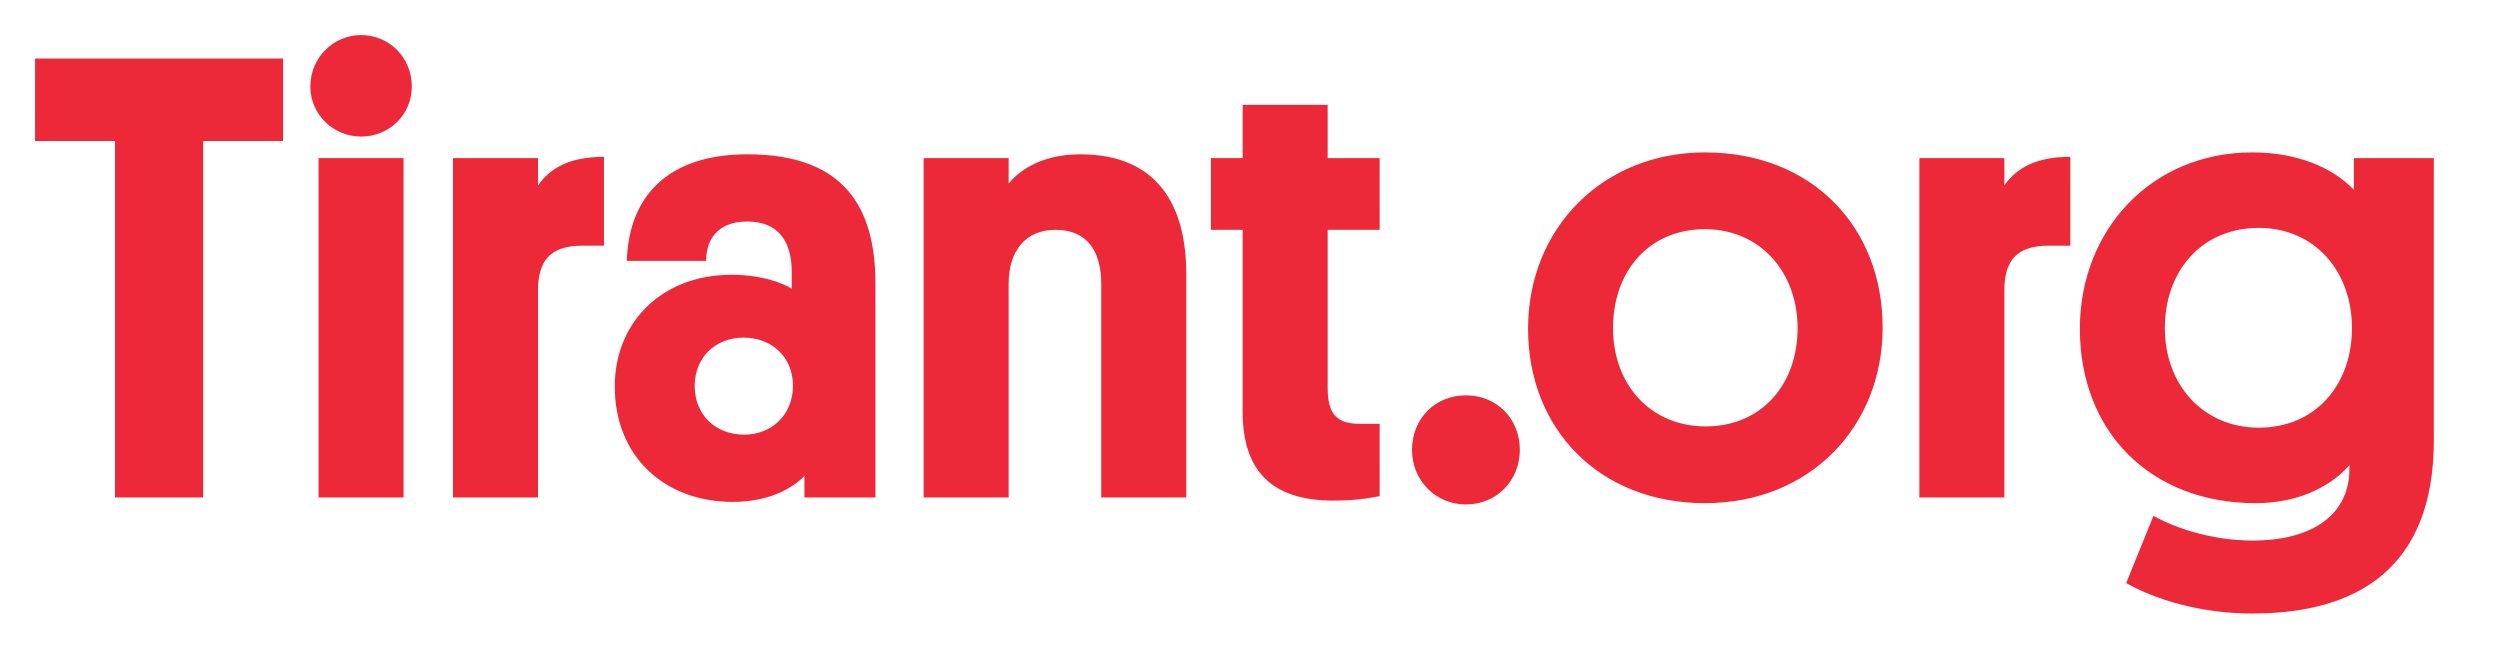 <?xml version="1.0" encoding="utf-8"?>
<!-- Generator: Adobe Illustrator 16.0.0, SVG Export Plug-In . SVG Version: 6.00 Build 0)  -->
<!DOCTYPE svg PUBLIC "-//W3C//DTD SVG 1.1//EN" "http://www.w3.org/Graphics/SVG/1.1/DTD/svg11.dtd">
<svg version="1.1" id="Capa_1" xmlns="http://www.w3.org/2000/svg" xmlns:xlink="http://www.w3.org/1999/xlink" x="0px" y="0px"
	 width="142.557px" height="37.111px" viewBox="0 0 142.557 37.111" enable-background="new 0 0 142.557 37.111"
	 xml:space="preserve">
<g>
	<path fill="#ED2939" d="M123.446,18.709c0-3.255,2.098-5.714,5.353-5.714c3.183,0,5.316,2.459,5.316,5.714
		c0,3.22-2.061,5.679-5.316,5.679C125.652,24.387,123.446,21.964,123.446,18.709 M134.225,10.825
		c-1.23-1.302-3.291-2.134-5.787-2.134c-5.787,0-9.838,4.448-9.838,10.054c0,5.896,4.051,9.946,10.019,9.946
		c2.749,0,4.521-1.193,5.354-2.17v0.253c-0.037,2.819-2.459,4.051-5.498,4.051c-2.423,0-4.521-0.759-5.679-1.41l-1.555,3.833
		c1.591,0.904,4.159,1.736,7.197,1.736c6.004,0,10.345-2.604,10.345-9.873V9.017h-4.558V10.825z M118.057,8.944
		c-1.988,0-3.073,0.649-3.763,1.628V9.017h-4.846v19.35h4.846V16.575c0-1.663,0.651-2.567,2.532-2.567h1.229L118.057,8.944
		L118.057,8.944z M87.135,18.745c0,5.715,4.052,9.946,10.091,9.946c5.969,0,10.127-4.34,10.127-10.02
		c0-5.714-4.015-9.98-10.127-9.98C91.402,8.691,87.135,12.995,87.135,18.745 M91.98,18.709c0-3.255,2.062-5.642,5.244-5.642
		c3.11,0,5.28,2.423,5.28,5.642c0,3.22-2.062,5.606-5.243,5.606C94.151,24.315,91.98,21.964,91.98,18.709 M83.592,28.764
		c1.771,0,3.073-1.375,3.073-3.11c0-1.772-1.302-3.11-3.073-3.11c-1.772,0-3.075,1.338-3.075,3.11
		C80.516,27.389,81.855,28.764,83.592,28.764 M75.707,5.979H70.86v3.038h-1.809v4.087h1.809v10.38c0,3.219,1.519,5.062,5.172,5.062
		c1.664,0,2.532-0.254,2.64-0.254V24.17h-1.121c-1.372,0-1.844-0.613-1.844-2.061v-9.006h2.965V9.017h-2.965V5.979z M62.795,28.366
		h4.848V15.599c0-3.726-1.52-6.8-6.04-6.8c-2.388,0-3.617,1.084-4.087,1.663V9.017h-4.847v19.35h4.847V16.178
		c0-1.846,0.939-3.074,2.676-3.074c1.772,0,2.604,1.192,2.604,3.074V28.366z M39.613,22c0-1.555,1.121-2.748,2.785-2.748
		c1.627,0,2.82,1.121,2.82,2.748c0,1.628-1.193,2.785-2.784,2.785C40.77,24.785,39.613,23.628,39.613,22 M35.056,22.037
		c0,4.014,2.856,6.582,6.727,6.582c2.242,0,3.544-0.904,4.087-1.483v1.23h4.05V16.178c0-4.305-1.735-7.379-7.305-7.379
		c-4.557,0-6.764,2.424-6.872,6.076h4.521c0-1.085,0.542-2.243,2.351-2.243c1.808,0,2.531,1.194,2.531,2.857v0.977
		c-0.506-0.325-1.7-0.796-3.437-0.796C37.696,15.671,35.056,18.42,35.056,22.037 M34.441,8.944c-1.99,0-3.075,0.649-3.762,1.628
		V9.017h-4.847v19.35h4.847V16.575c0-1.663,0.65-2.567,2.531-2.567h1.23V8.944z M20.589,7.787c1.628,0,2.894-1.266,2.894-2.856
		C23.482,3.302,22.217,2,20.589,2c-1.591,0-2.893,1.302-2.893,2.931C17.696,6.521,18.998,7.787,20.589,7.787 M23.012,9.017h-4.847
		v19.35h4.847V9.017z M16.141,8.04V3.338H2V8.04h4.558v20.326h5.026V8.04H16.141z"/>
</g>
</svg>
